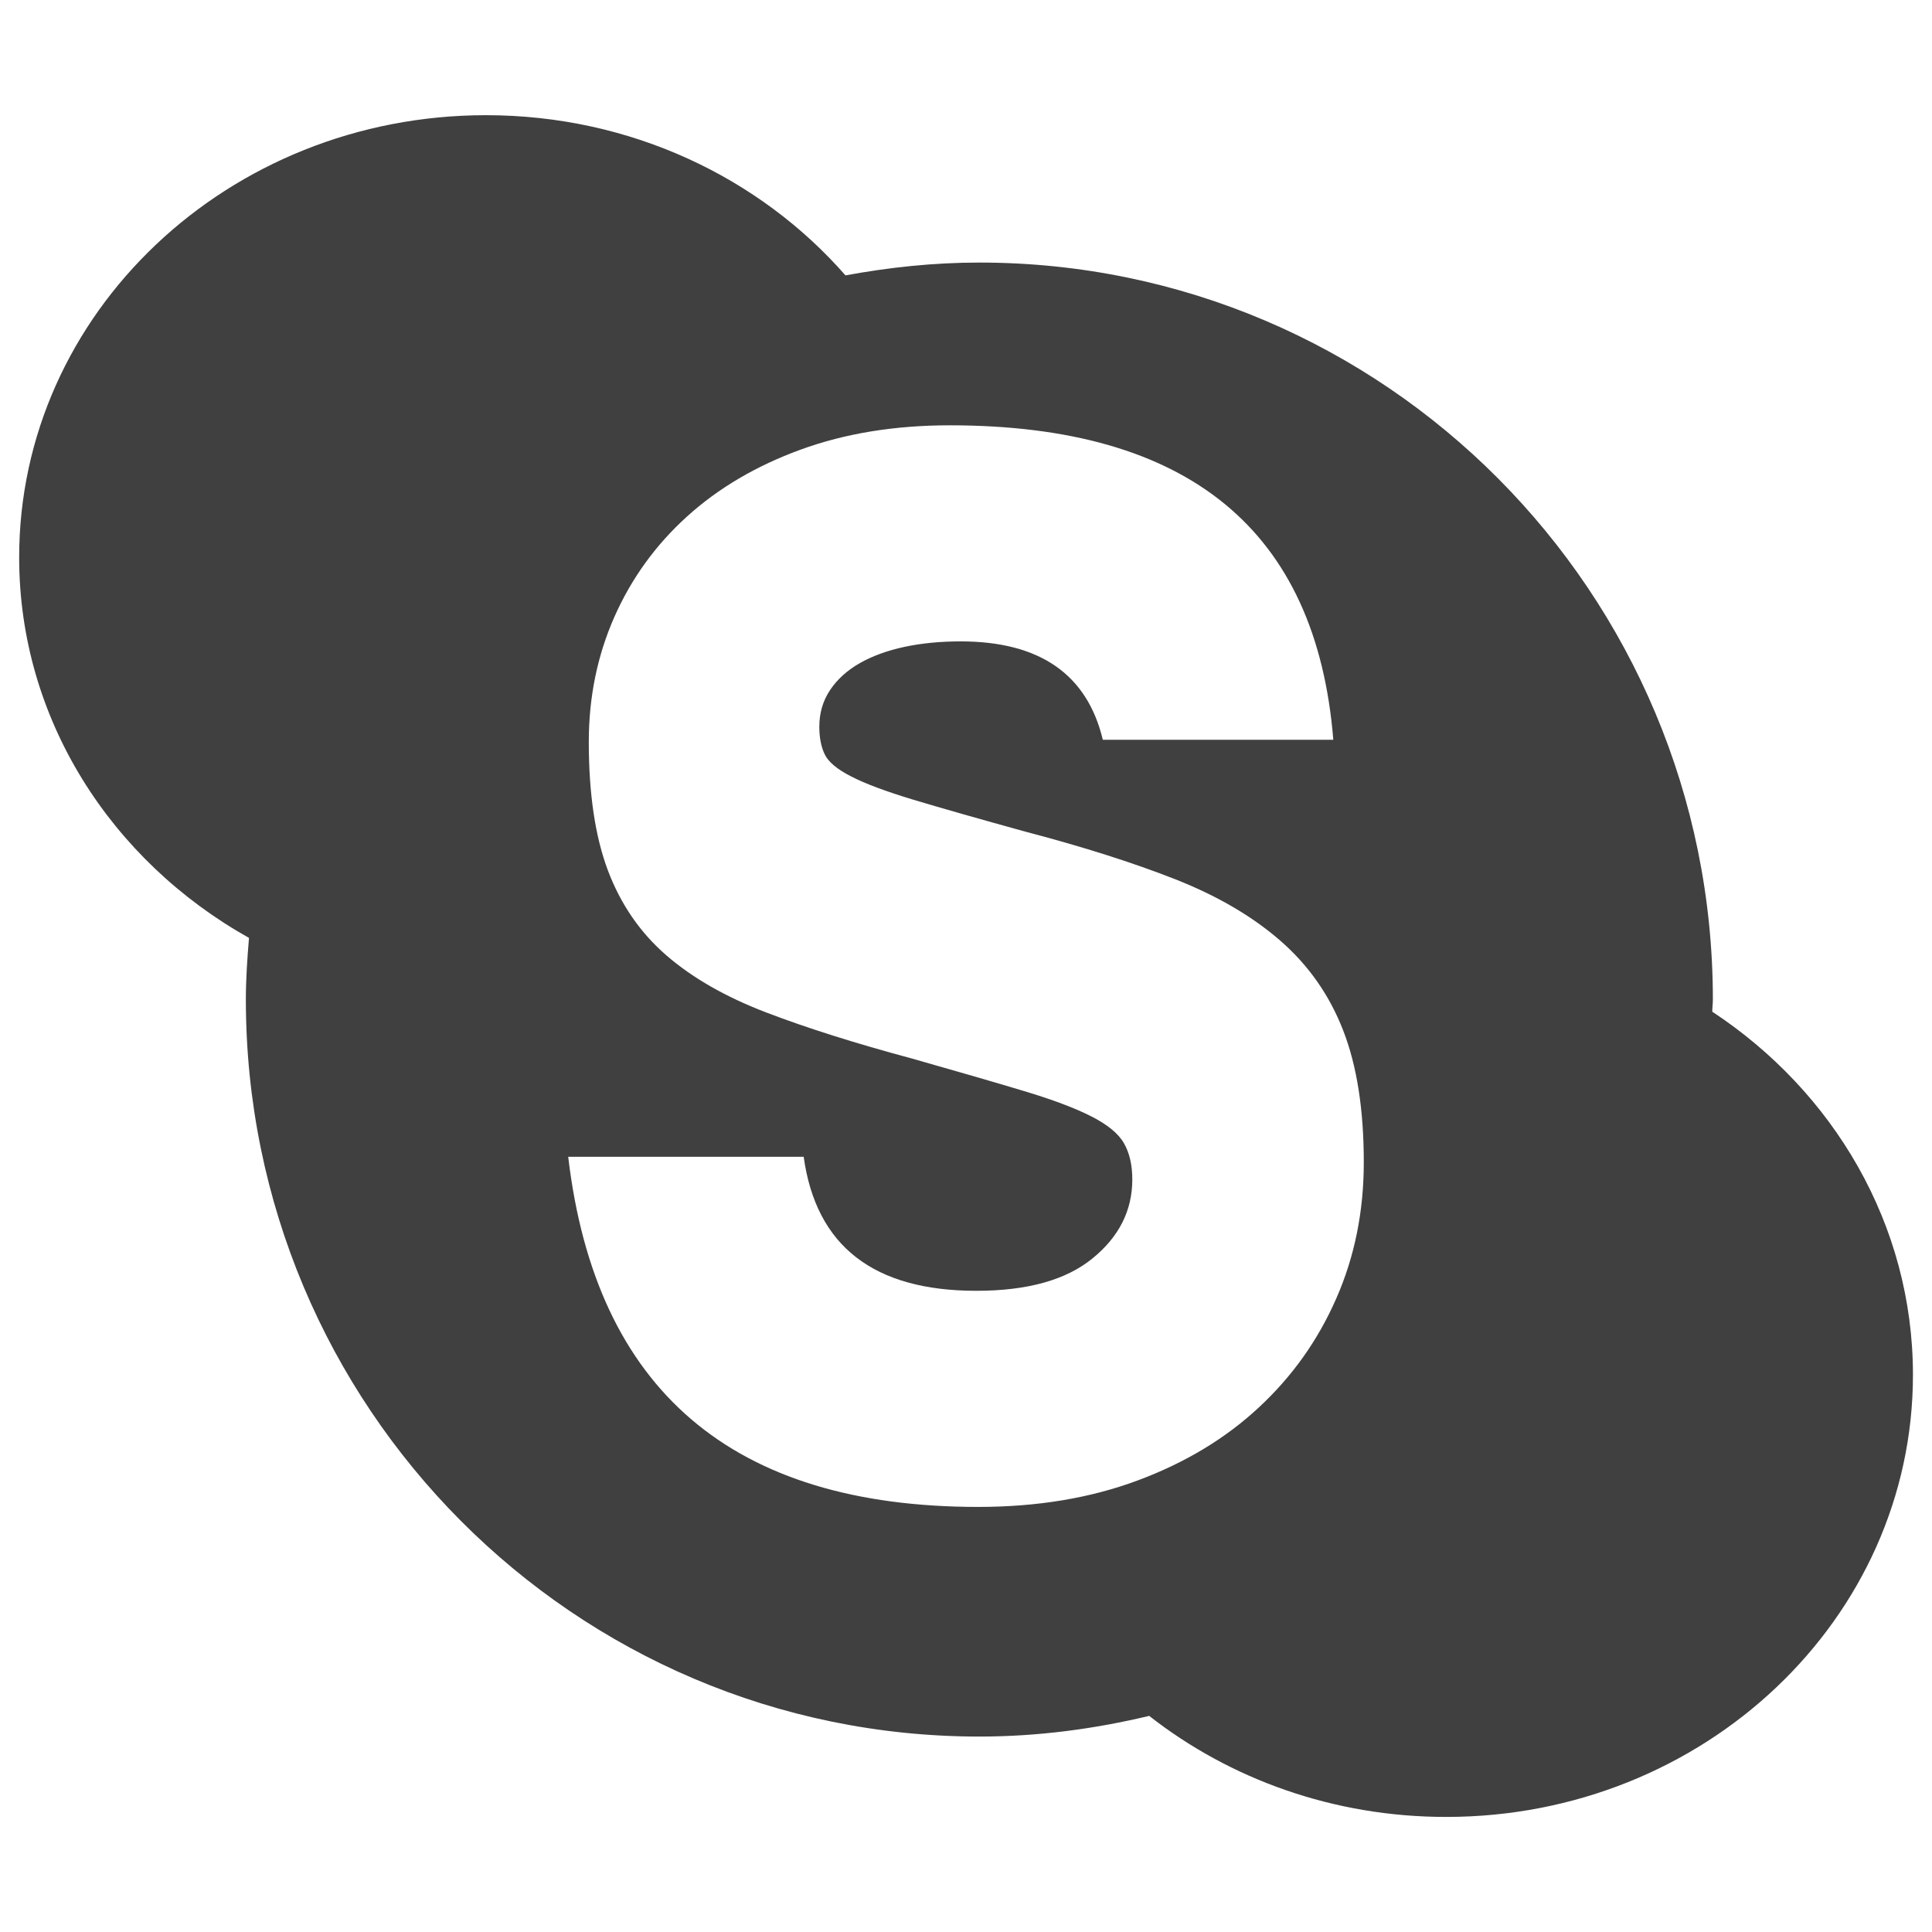 <?xml version="1.0" ?><!DOCTYPE svg  PUBLIC '-//W3C//DTD SVG 1.1//EN'  'http://www.w3.org/Graphics/SVG/1.1/DTD/svg11.dtd'><svg enable-background="new 0 0 50 50" height="50px" id="Layer_1" version="1.1" viewBox="0 0 50 50" width="50px" xml:space="preserve" xmlns="http://www.w3.org/2000/svg" xmlns:xlink="http://www.w3.org/1999/xlink"><g><path d="M44.313,26.182c0.001-0.105,0.016-0.209,0.016-0.314c0-10.534-8.498-19.073-18.983-19.073   c-1.185,0-2.34,0.124-3.465,0.332c-2.216-2.533-5.562-4.146-9.305-4.146c-6.671,0-12.08,5.123-12.08,11.443   c0,4.198,2.392,7.856,5.948,9.849c-0.044,0.527-0.081,1.057-0.081,1.596c0,10.534,8.499,19.073,18.982,19.073   c1.516,0,2.982-0.197,4.396-0.535c2.088,1.635,4.766,2.615,7.686,2.615c6.672,0,12.08-5.123,12.08-11.443   C49.506,31.683,47.447,28.247,44.313,26.182z M34.584,33.601c-0.473,1.082-1.142,2.023-2.006,2.824   c-0.862,0.803-1.907,1.432-3.135,1.889c-1.227,0.457-2.602,0.685-4.125,0.685c-6.364,0-9.901-3.021-10.613-9.062h6.094   c0.321,2.313,1.812,3.469,4.468,3.469c1.321,0,2.323-0.279,3.009-0.84c0.686-0.559,1.028-1.239,1.028-2.041   c0-0.373-0.071-0.684-0.216-0.938c-0.144-0.252-0.428-0.484-0.85-0.698c-0.424-0.215-1.008-0.435-1.752-0.657   c-0.745-0.224-1.71-0.504-2.895-0.84c-1.455-0.391-2.709-0.787-3.757-1.188c-1.05-0.401-1.913-0.894-2.59-1.481   c-0.677-0.587-1.18-1.319-1.511-2.195c-0.33-0.877-0.495-1.985-0.495-3.328c0-1.155,0.22-2.232,0.66-3.229s1.066-1.864,1.879-2.601   c0.812-0.736,1.793-1.314,2.944-1.734c1.152-0.42,2.438-0.629,3.859-0.629c6.178,0,9.486,2.712,9.926,8.138h-5.965   c-0.406-1.696-1.635-2.546-3.682-2.546c-0.524,0-1.008,0.048-1.447,0.141c-0.44,0.094-0.825,0.233-1.155,0.419   c-0.33,0.188-0.588,0.42-0.774,0.699c-0.187,0.28-0.279,0.597-0.279,0.952c0,0.279,0.047,0.518,0.14,0.713   c0.093,0.194,0.321,0.387,0.686,0.572c0.364,0.188,0.901,0.388,1.612,0.603c0.711,0.213,1.676,0.489,2.895,0.825   c1.488,0.39,2.779,0.801,3.871,1.229c1.092,0.43,2.002,0.961,2.729,1.595c0.728,0.634,1.271,1.408,1.625,2.322   c0.355,0.912,0.533,2.05,0.533,3.411C35.295,31.345,35.059,32.521,34.584,33.601z" fill="#404041"/></g></svg>
